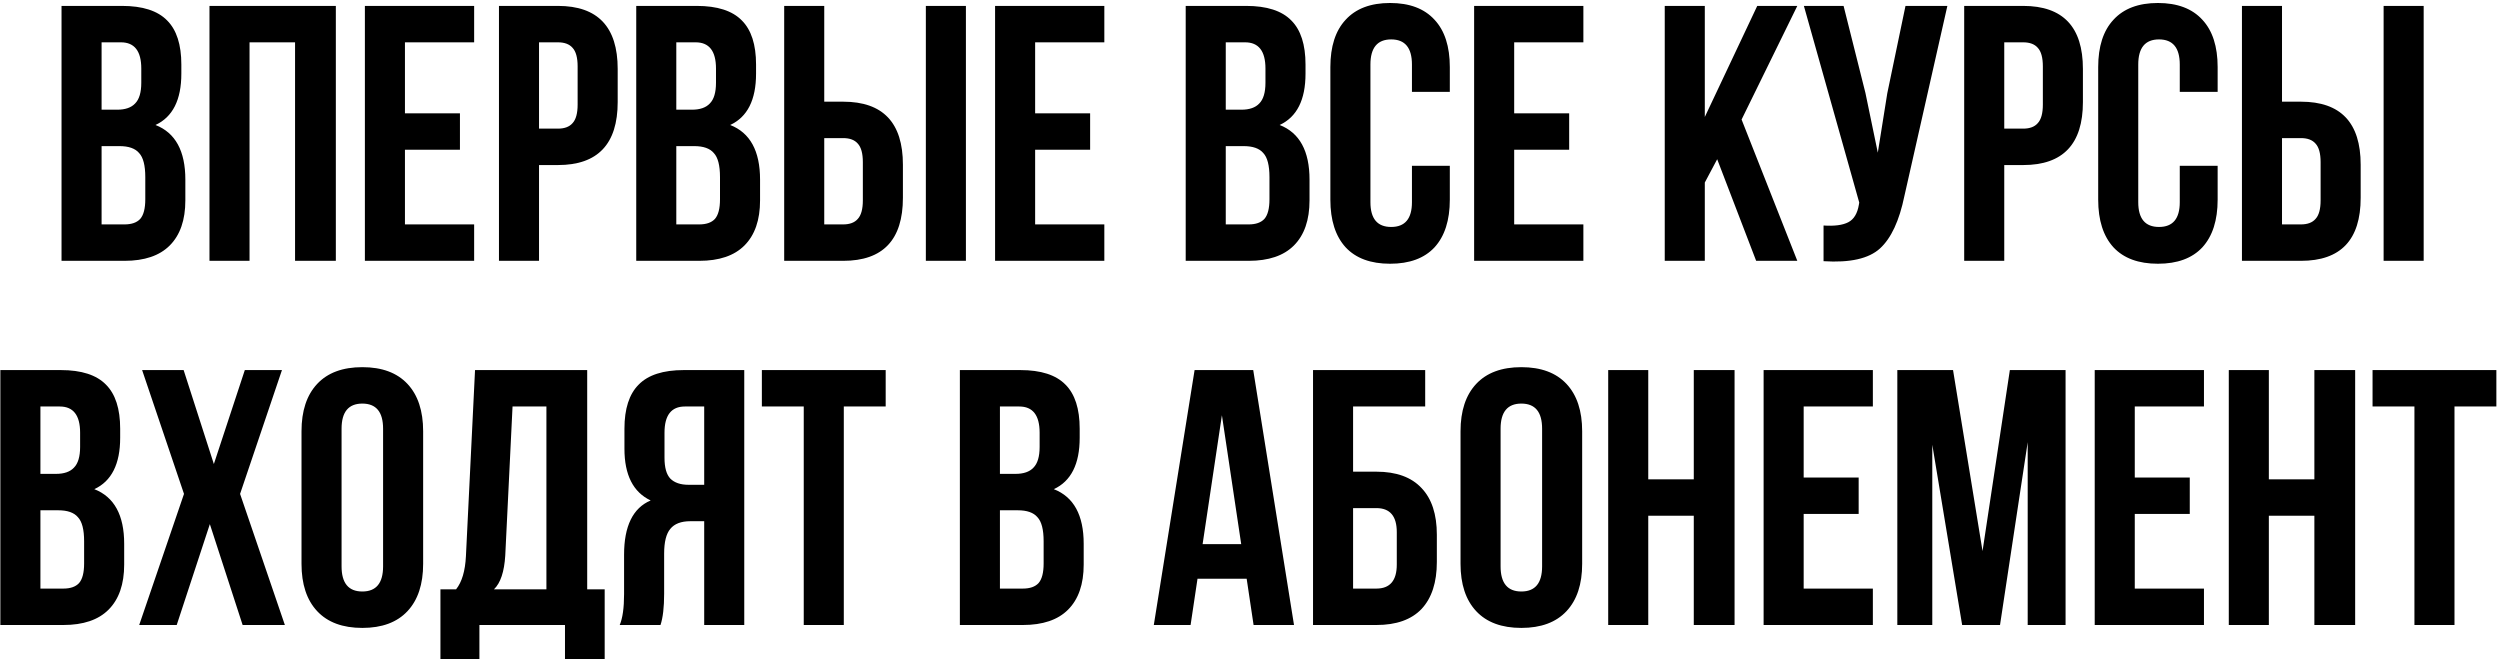 <?xml version="1.0" encoding="UTF-8"?> <svg xmlns="http://www.w3.org/2000/svg" width="508" height="134" viewBox="0 0 508 134" fill="none"> <path d="M24.787 1.2C28.98 1.2 32.039 2.187 33.963 4.16C35.887 6.084 36.849 9.069 36.849 13.114V14.964C36.849 20.292 35.098 23.77 31.595 25.398C35.64 26.977 37.663 30.677 37.663 36.498V40.716C37.663 44.712 36.602 47.771 34.481 49.892C32.409 51.964 29.35 53 25.305 53H12.503V1.2H24.787ZM24.269 29.69H20.643V45.6H25.305C26.736 45.6 27.796 45.23 28.487 44.49C29.178 43.701 29.523 42.369 29.523 40.494V35.98C29.523 33.612 29.104 31.984 28.265 31.096C27.476 30.159 26.144 29.69 24.269 29.69ZM24.565 8.6H20.643V22.29H23.825C25.453 22.29 26.662 21.871 27.451 21.032C28.29 20.193 28.709 18.787 28.709 16.814V13.928C28.709 10.376 27.328 8.6 24.565 8.6ZM50.706 8.6V53H42.566V1.2H68.243V53H59.956V8.6H50.706ZM82.285 8.6V23.03H93.46V30.43H82.285V45.6H96.346V53H74.145V1.2H96.346V8.6H82.285ZM113.378 1.2C121.468 1.2 125.514 5.467 125.514 14.002V20.736C125.514 29.271 121.468 33.538 113.378 33.538H109.53V53H101.39V1.2H113.378ZM113.378 8.6H109.53V26.138H113.378C114.71 26.138 115.696 25.768 116.338 25.028C117.028 24.288 117.374 23.03 117.374 21.254V13.484C117.374 11.708 117.028 10.45 116.338 9.71C115.696 8.97 114.71 8.6 113.378 8.6ZM141.568 1.2C145.762 1.2 148.82 2.187 150.744 4.16C152.668 6.084 153.63 9.069 153.63 13.114V14.964C153.63 20.292 151.879 23.77 148.376 25.398C152.422 26.977 154.444 30.677 154.444 36.498V40.716C154.444 44.712 153.384 47.771 151.262 49.892C149.19 51.964 146.132 53 142.086 53H129.284V1.2H141.568ZM141.05 29.69H137.424V45.6H142.086C143.517 45.6 144.578 45.23 145.268 44.49C145.959 43.701 146.304 42.369 146.304 40.494V35.98C146.304 33.612 145.885 31.984 145.046 31.096C144.257 30.159 142.925 29.69 141.05 29.69ZM141.346 8.6H137.424V22.29H140.606C142.234 22.29 143.443 21.871 144.232 21.032C145.071 20.193 145.49 18.787 145.49 16.814V13.928C145.49 10.376 144.109 8.6 141.346 8.6ZM171.335 53H159.347V1.2H167.487V20.662H171.335C179.425 20.662 183.471 24.929 183.471 33.464V40.198C183.471 48.733 179.425 53 171.335 53ZM167.487 45.6H171.335C172.667 45.6 173.653 45.23 174.295 44.49C174.985 43.75 175.331 42.492 175.331 40.716V32.946C175.331 31.17 174.985 29.912 174.295 29.172C173.653 28.432 172.667 28.062 171.335 28.062H167.487V45.6ZM196.273 53H188.133V1.2H196.273V53ZM210.34 8.6V23.03H221.514V30.43H210.34V45.6H224.4V53H202.2V1.2H224.4V8.6H210.34ZM253.219 1.2C257.412 1.2 260.471 2.187 262.395 4.16C264.319 6.084 265.281 9.069 265.281 13.114V14.964C265.281 20.292 263.529 23.77 260.027 25.398C264.072 26.977 266.095 30.677 266.095 36.498V40.716C266.095 44.712 265.034 47.771 262.913 49.892C260.841 51.964 257.782 53 253.737 53H240.935V1.2H253.219ZM252.701 29.69H249.075V45.6H253.737C255.167 45.6 256.228 45.23 256.919 44.49C257.609 43.701 257.955 42.369 257.955 40.494V35.98C257.955 33.612 257.535 31.984 256.697 31.096C255.907 30.159 254.575 29.69 252.701 29.69ZM252.997 8.6H249.075V22.29H252.257C253.885 22.29 255.093 21.871 255.883 21.032C256.721 20.193 257.141 18.787 257.141 16.814V13.928C257.141 10.376 255.759 8.6 252.997 8.6ZM286.907 33.686H294.603V40.568C294.603 44.761 293.567 47.993 291.495 50.262C289.423 52.482 286.414 53.592 282.467 53.592C278.52 53.592 275.511 52.482 273.439 50.262C271.367 47.993 270.331 44.761 270.331 40.568V13.632C270.331 9.439 271.367 6.232 273.439 4.012C275.511 1.743 278.52 0.608 282.467 0.608C286.414 0.608 289.423 1.743 291.495 4.012C293.567 6.232 294.603 9.439 294.603 13.632V18.664H286.907V13.114C286.907 9.71 285.501 8.008 282.689 8.008C279.877 8.008 278.471 9.71 278.471 13.114V41.086C278.471 44.441 279.877 46.118 282.689 46.118C285.501 46.118 286.907 44.441 286.907 41.086V33.686ZM307.682 8.6V23.03H318.856V30.43H307.682V45.6H321.742V53H299.542V1.2H321.742V8.6H307.682ZM356.85 53L348.932 32.354L346.416 37.09V53H338.276V1.2H346.416V23.77L357.072 1.2H365.212L353.89 24.288L365.212 53H356.85ZM395.705 1.2L386.973 39.828C385.937 44.86 384.284 48.412 382.015 50.484C379.746 52.556 375.922 53.419 370.545 53.074V45.822C372.765 45.97 374.442 45.748 375.577 45.156C376.712 44.564 377.427 43.38 377.723 41.604L377.797 41.16L366.549 1.2H374.615L379.055 18.886L381.571 31.022L383.495 18.96L387.195 1.2H395.705ZM411.112 1.2C419.203 1.2 423.248 5.467 423.248 14.002V20.736C423.248 29.271 419.203 33.538 411.112 33.538H407.264V53H399.124V1.2H411.112ZM411.112 8.6H407.264V26.138H411.112C412.444 26.138 413.431 25.768 414.072 25.028C414.763 24.288 415.108 23.03 415.108 21.254V13.484C415.108 11.708 414.763 10.45 414.072 9.71C413.431 8.97 412.444 8.6 411.112 8.6ZM442.929 33.686H450.625V40.568C450.625 44.761 449.589 47.993 447.517 50.262C445.445 52.482 442.435 53.592 438.489 53.592C434.542 53.592 431.533 52.482 429.461 50.262C427.389 47.993 426.353 44.761 426.353 40.568V13.632C426.353 9.439 427.389 6.232 429.461 4.012C431.533 1.743 434.542 0.608 438.489 0.608C442.435 0.608 445.445 1.743 447.517 4.012C449.589 6.232 450.625 9.439 450.625 13.632V18.664H442.929V13.114C442.929 9.71 441.523 8.008 438.711 8.008C435.899 8.008 434.493 9.71 434.493 13.114V41.086C434.493 44.441 435.899 46.118 438.711 46.118C441.523 46.118 442.929 44.441 442.929 41.086V33.686ZM467.552 53H455.564V1.2H463.704V20.662H467.552C475.642 20.662 479.688 24.929 479.688 33.464V40.198C479.688 48.733 475.642 53 467.552 53ZM463.704 45.6H467.552C468.884 45.6 469.87 45.23 470.512 44.49C471.202 43.75 471.548 42.492 471.548 40.716V32.946C471.548 31.17 471.202 29.912 470.512 29.172C469.87 28.432 468.884 28.062 467.552 28.062H463.704V45.6ZM492.49 53H484.35V1.2H492.49V53ZM12.357 75.2C16.551 75.2 19.609 76.187 21.533 78.16C23.457 80.084 24.419 83.069 24.419 87.114V88.964C24.419 94.292 22.668 97.77 19.165 99.398C23.211 100.977 25.233 104.677 25.233 110.498V114.716C25.233 118.712 24.173 121.771 22.051 123.892C19.979 125.964 16.921 127 12.875 127H0.073V75.2H12.357ZM11.839 103.69H8.213V119.6H12.875C14.306 119.6 15.367 119.23 16.057 118.49C16.748 117.701 17.093 116.369 17.093 114.494V109.98C17.093 107.612 16.674 105.984 15.835 105.096C15.046 104.159 13.714 103.69 11.839 103.69ZM12.135 82.6H8.213V96.29H11.395C13.023 96.29 14.232 95.871 15.021 95.032C15.86 94.193 16.279 92.787 16.279 90.814V87.928C16.279 84.376 14.898 82.6 12.135 82.6ZM49.746 75.2H57.294L48.784 100.36L57.886 127H49.302L42.642 106.502L35.908 127H28.286L37.388 100.36L28.878 75.2H37.314L43.456 94.292L49.746 75.2ZM69.407 87.114V115.086C69.407 118.49 70.813 120.192 73.625 120.192C76.437 120.192 77.843 118.49 77.843 115.086V87.114C77.843 83.71 76.437 82.008 73.625 82.008C70.813 82.008 69.407 83.71 69.407 87.114ZM61.267 114.568V87.632C61.267 83.488 62.327 80.281 64.449 78.012C66.57 75.743 69.629 74.608 73.625 74.608C77.621 74.608 80.679 75.743 82.801 78.012C84.922 80.281 85.983 83.488 85.983 87.632V114.568C85.983 118.712 84.922 121.919 82.801 124.188C80.679 126.457 77.621 127.592 73.625 127.592C69.629 127.592 66.57 126.457 64.449 124.188C62.327 121.919 61.267 118.712 61.267 114.568ZM122.871 133.956H114.805V127H97.415V133.956H89.496V119.748H92.678C93.862 118.268 94.528 116.023 94.677 113.014L96.526 75.2H119.319V119.748H122.871V133.956ZM104.149 82.6L102.669 112.866C102.471 116.171 101.707 118.465 100.375 119.748H111.031V82.6H104.149ZM134.213 127H125.925C126.517 125.619 126.813 123.522 126.813 120.71V112.718C126.813 106.897 128.614 103.221 132.215 101.692C128.663 100.015 126.887 96.512 126.887 91.184V87.114C126.887 83.069 127.849 80.084 129.773 78.16C131.697 76.187 134.756 75.2 138.949 75.2H151.233V127H143.093V105.91H140.281C138.407 105.91 137.05 106.428 136.211 107.464C135.373 108.451 134.953 110.128 134.953 112.496V120.636C134.953 123.399 134.707 125.52 134.213 127ZM143.093 82.6H139.171C136.409 82.6 135.027 84.376 135.027 87.928V93.034C135.027 95.007 135.422 96.413 136.211 97.252C137.05 98.091 138.283 98.51 139.911 98.51H143.093V82.6ZM154.811 82.6V75.2H179.971V82.6H171.461V127H163.321V82.6H154.811ZM207.33 75.2C211.523 75.2 214.582 76.187 216.506 78.16C218.43 80.084 219.392 83.069 219.392 87.114V88.964C219.392 94.292 217.641 97.77 214.138 99.398C218.183 100.977 220.206 104.677 220.206 110.498V114.716C220.206 118.712 219.145 121.771 217.024 123.892C214.952 125.964 211.893 127 207.848 127H195.046V75.2H207.33ZM206.812 103.69H203.186V119.6H207.848C209.279 119.6 210.339 119.23 211.03 118.49C211.721 117.701 212.066 116.369 212.066 114.494V109.98C212.066 107.612 211.647 105.984 210.808 105.096C210.019 104.159 208.687 103.69 206.812 103.69ZM207.108 82.6H203.186V96.29H206.368C207.996 96.29 209.205 95.871 209.994 95.032C210.833 94.193 211.252 92.787 211.252 90.814V87.928C211.252 84.376 209.871 82.6 207.108 82.6ZM254.655 75.2L262.943 127H254.729L253.323 117.602H243.333L241.927 127H234.453L242.741 75.2H254.655ZM248.291 84.376L244.369 110.572H252.213L248.291 84.376ZM279.683 127H266.807V75.2H289.599V82.6H274.947V95.846H279.683C283.729 95.846 286.787 96.956 288.859 99.176C290.931 101.347 291.967 104.504 291.967 108.648V114.198C291.967 118.342 290.931 121.524 288.859 123.744C286.787 125.915 283.729 127 279.683 127ZM274.947 119.6H279.683C282.446 119.6 283.827 117.972 283.827 114.716V108.13C283.827 104.874 282.446 103.246 279.683 103.246H274.947V119.6ZM304.92 87.114V115.086C304.92 118.49 306.326 120.192 309.138 120.192C311.95 120.192 313.356 118.49 313.356 115.086V87.114C313.356 83.71 311.95 82.008 309.138 82.008C306.326 82.008 304.92 83.71 304.92 87.114ZM296.78 114.568V87.632C296.78 83.488 297.841 80.281 299.962 78.012C302.084 75.743 305.142 74.608 309.138 74.608C313.134 74.608 316.193 75.743 318.314 78.012C320.436 80.281 321.496 83.488 321.496 87.632V114.568C321.496 118.712 320.436 121.919 318.314 124.188C316.193 126.457 313.134 127.592 309.138 127.592C305.142 127.592 302.084 126.457 299.962 124.188C297.841 121.919 296.78 118.712 296.78 114.568ZM334.926 104.8V127H326.786V75.2H334.926V97.4H344.176V75.2H352.464V127H344.176V104.8H334.926ZM366.506 82.6V97.03H377.68V104.43H366.506V119.6H380.566V127H358.366V75.2H380.566V82.6H366.506ZM396.858 75.2L402.852 111.978L408.402 75.2H419.724V127H412.028V89.852L406.404 127H398.708L392.64 90.37V127H385.536V75.2H396.858ZM433.786 82.6V97.03H444.96V104.43H433.786V119.6H447.846V127H425.646V75.2H447.846V82.6H433.786ZM461.03 104.8V127H452.89V75.2H461.03V97.4H470.28V75.2H478.568V127H470.28V104.8H461.03ZM482.102 82.6V75.2H507.262V82.6H498.752V127H490.612V82.6H482.102Z" fill="black"></path> </svg> 